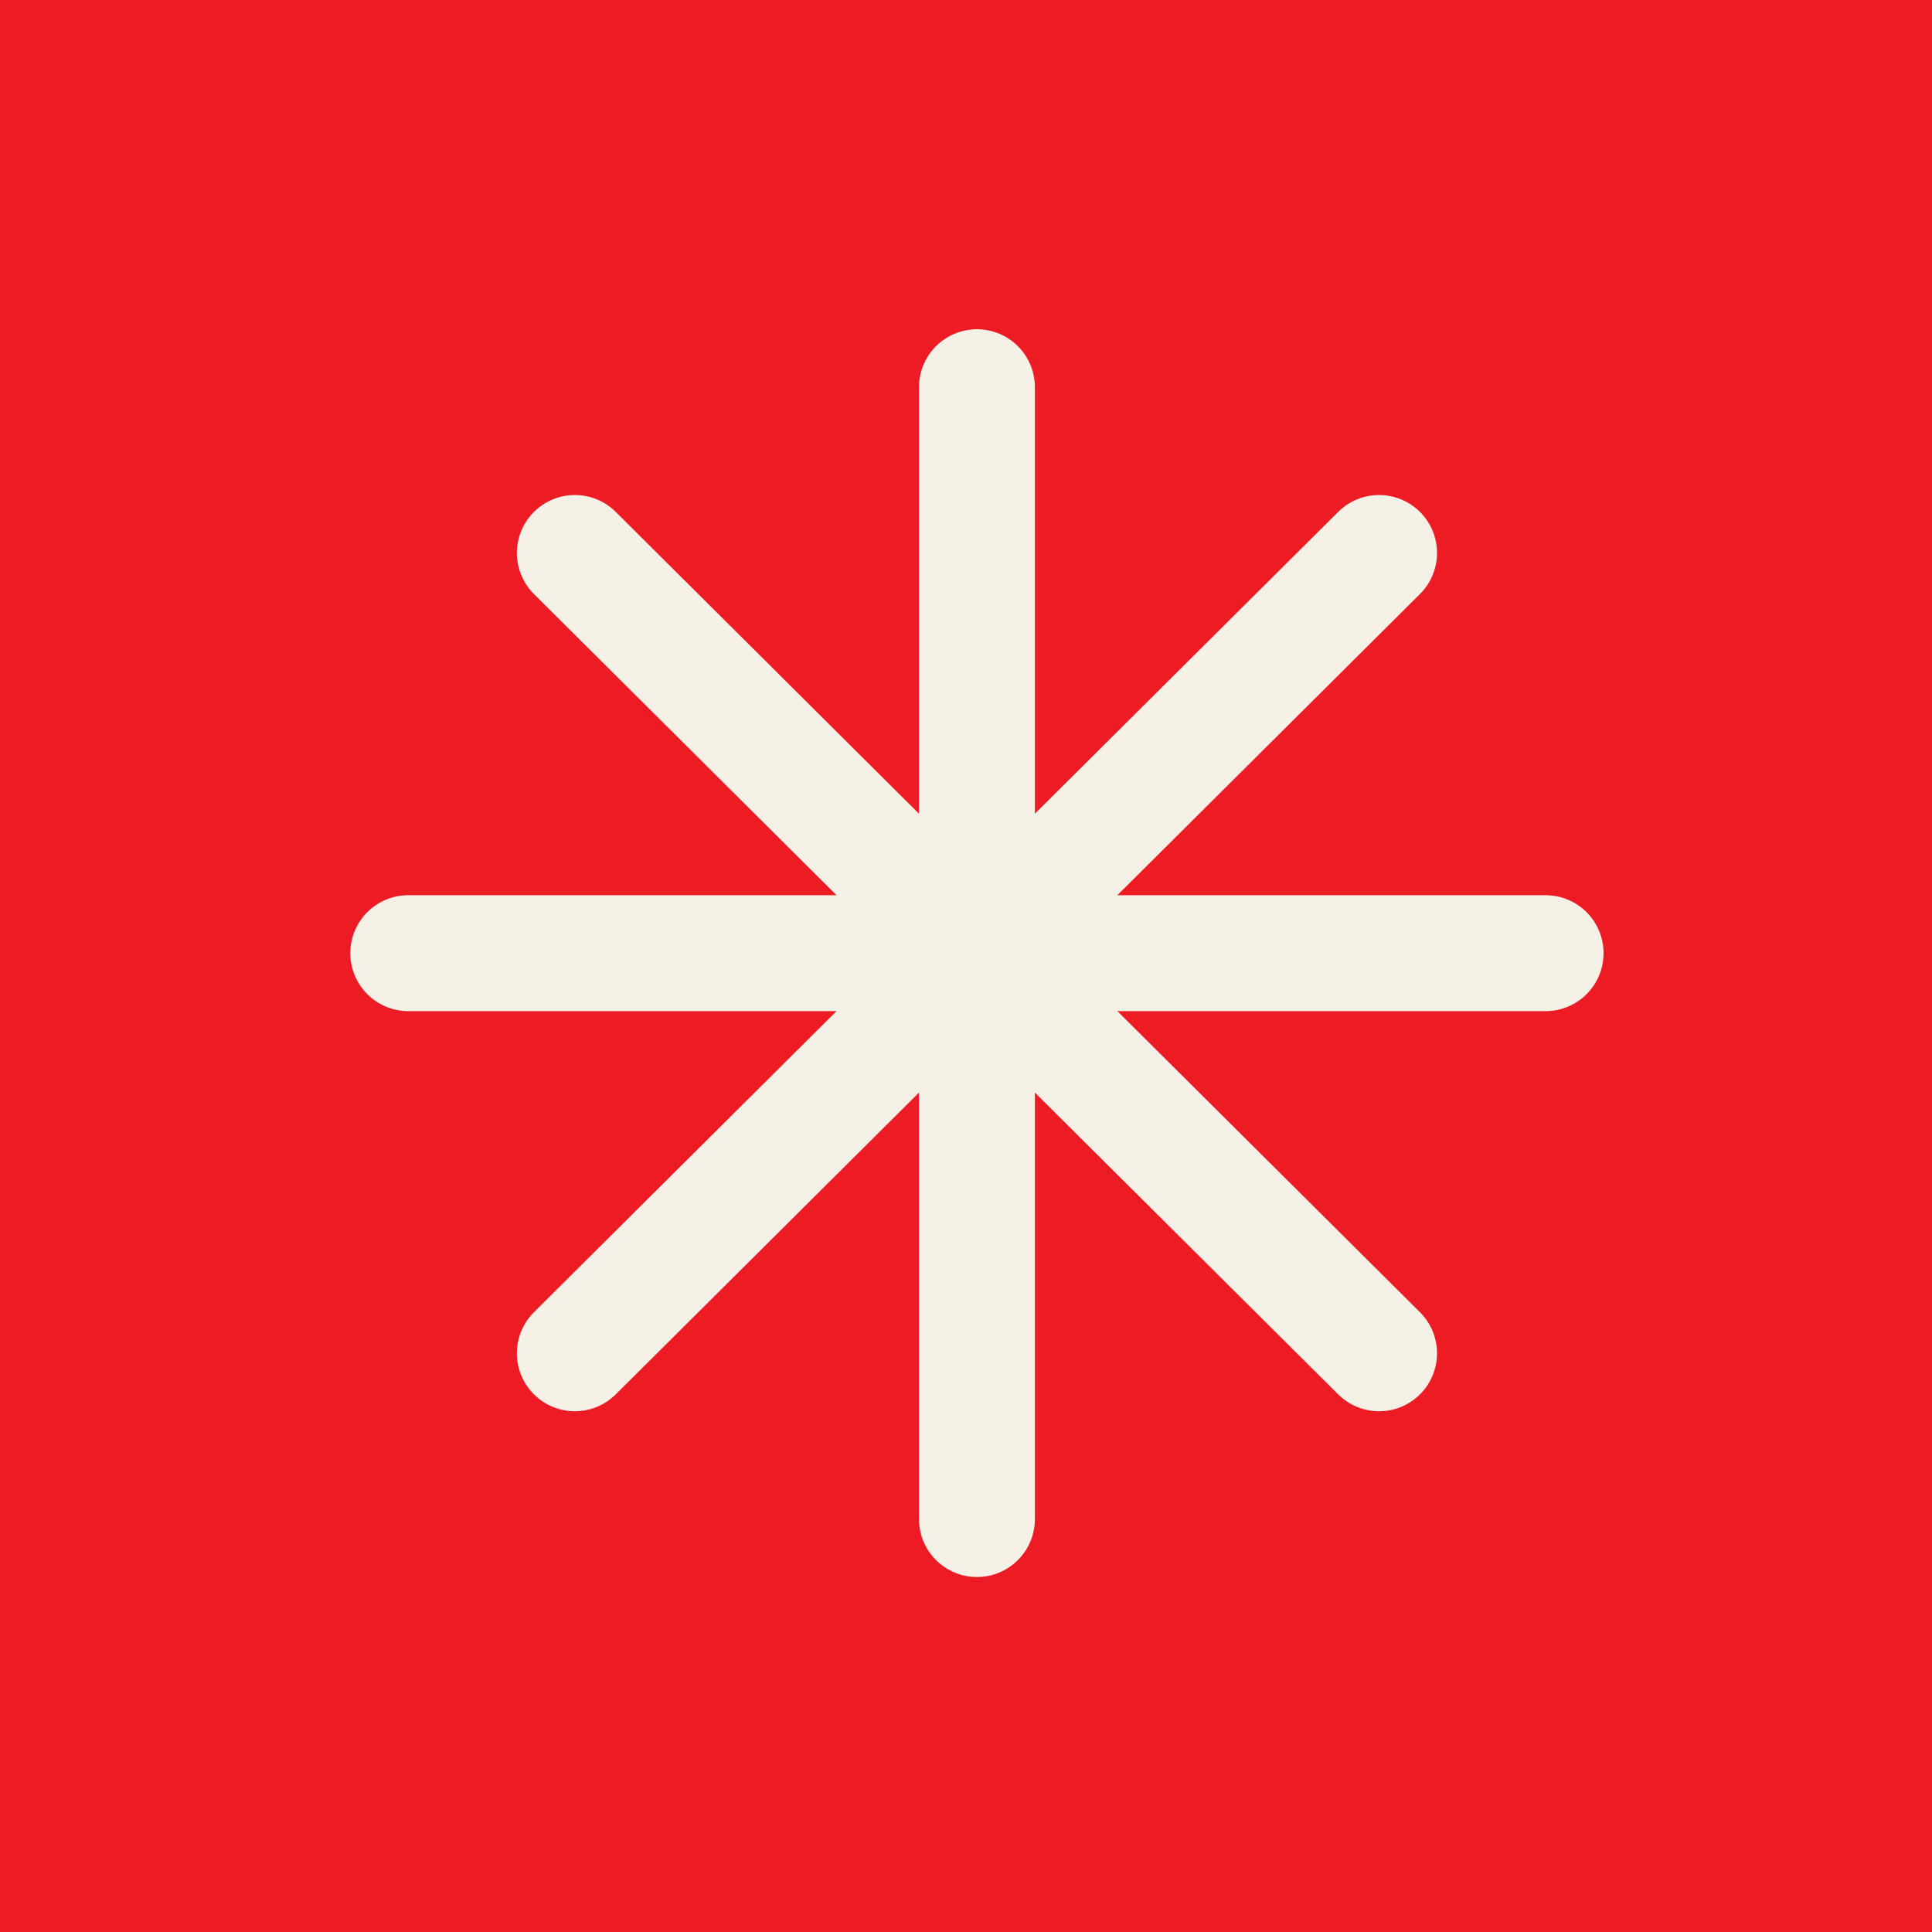 <svg width="50" height="50" viewBox="0 0 50 50" fill="none" xmlns="http://www.w3.org/2000/svg">
<rect x="0" y="0" width="50" height="50" fill="#333333" stroke="none"/>
<g id="Layer_3" clip-path="url(#clip0_265_785)">
<path id="Vector" d="M52.344 53.424H25H-2.344V26.08V-1.264H25H52.344V26.08V53.424Z" fill="#ED1C24"/>
<g id="Group">
<g id="Group_2">
<path id="Vector_2" d="M25.283 10.021V24.668" stroke="#F6F1E6" stroke-width="3" stroke-linecap="round" stroke-linejoin="round"/>
<path id="Vector_3" d="M14.877 14.311L25.283 24.668" stroke="#F6F1E6" stroke-width="3" stroke-linecap="round" stroke-linejoin="round"/>
<path id="Vector_4" d="M10.566 24.668H25.283" stroke="#F6F1E6" stroke-width="3" stroke-linecap="round" stroke-linejoin="round"/>
<path id="Vector_5" d="M14.877 35.023L25.283 24.668" stroke="#F6F1E6" stroke-width="3" stroke-linecap="round" stroke-linejoin="round"/>
<path id="Vector_6" d="M25.283 39.313V24.668" stroke="#F6F1E6" stroke-width="3" stroke-linecap="round" stroke-linejoin="round"/>
<path id="Vector_7" d="M35.69 35.023L25.283 24.668" stroke="#F6F1E6" stroke-width="3" stroke-linecap="round" stroke-linejoin="round"/>
<path id="Vector_8" d="M40 24.668H25.283" stroke="#F6F1E6" stroke-width="3" stroke-linecap="round" stroke-linejoin="round"/>
<path id="Vector_9" d="M35.69 14.311L25.283 24.668" stroke="#F6F1E6" stroke-width="3" stroke-linecap="round" stroke-linejoin="round"/>
</g>
</g>
</g>
<defs>
<clipPath id="clip0_265_785">
<rect width="54.688" height="54.688" fill="white" transform="translate(-2.344 -4.687)"/>
</clipPath>
</defs>
</svg>
